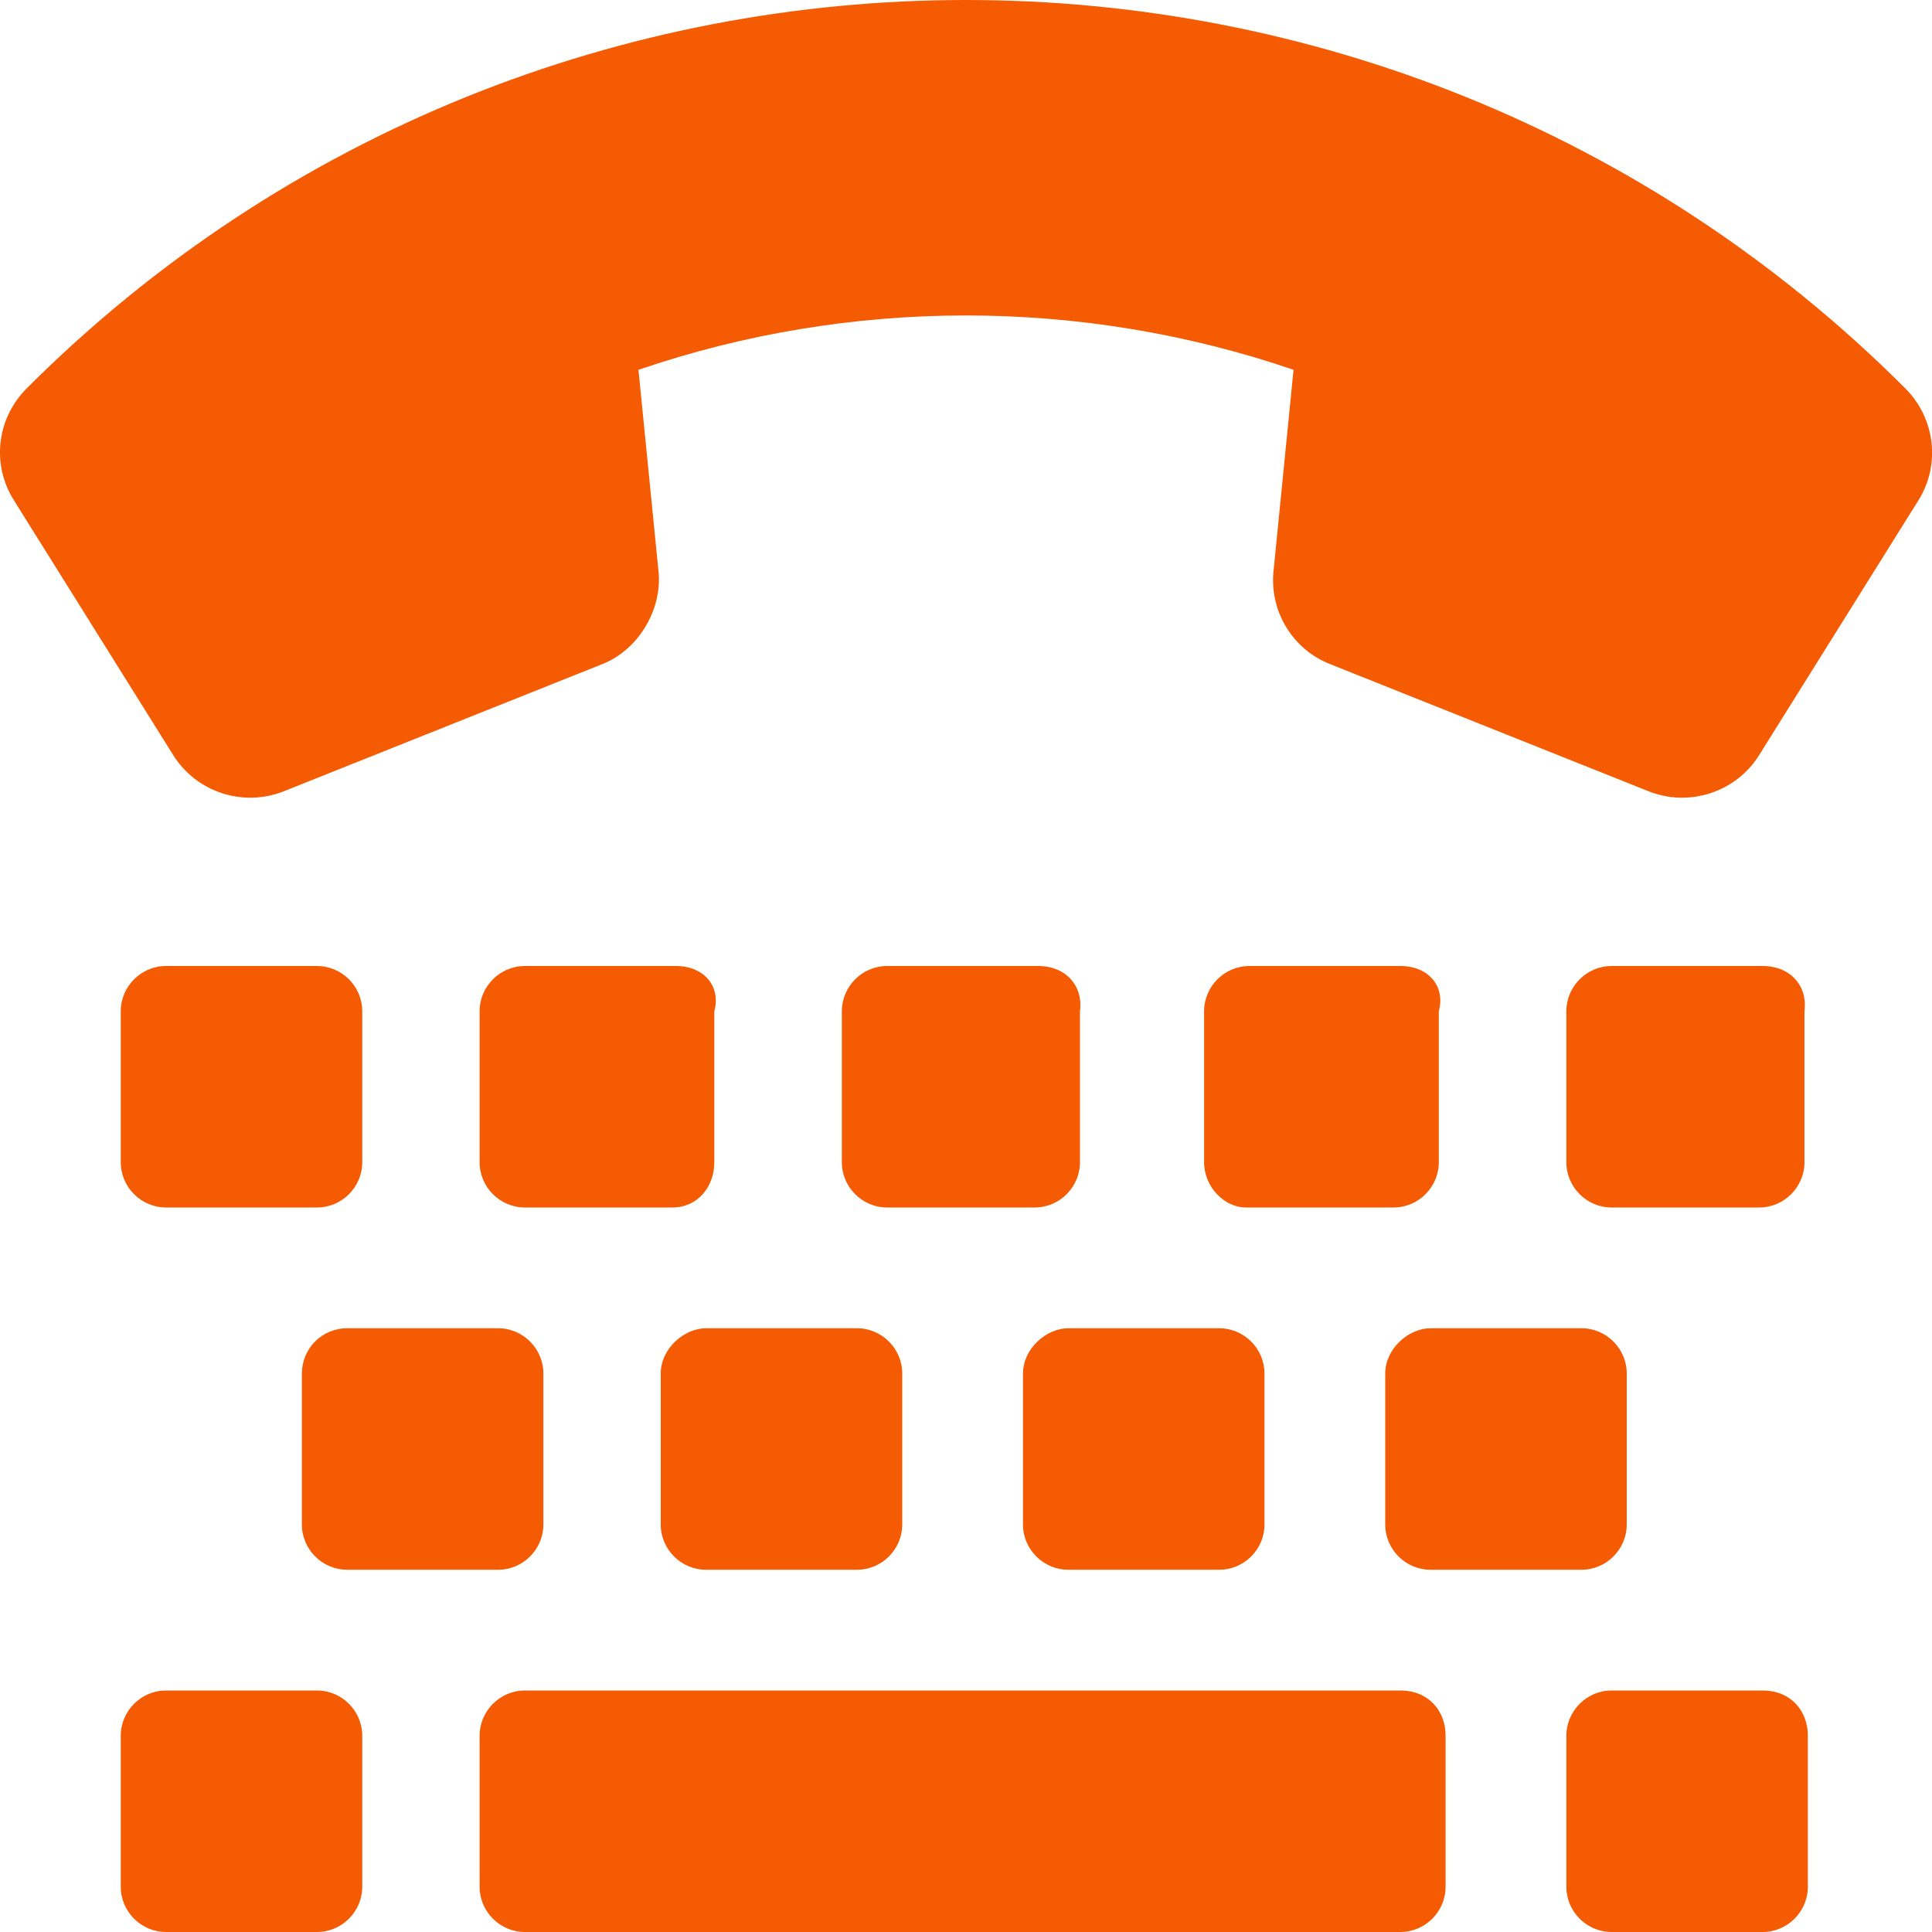 <?xml version="1.0" encoding="UTF-8"?> <svg xmlns="http://www.w3.org/2000/svg" xmlns:xlink="http://www.w3.org/1999/xlink" version="1.1" id="Capa_1" x="0px" y="0px" viewBox="0 0 512 512" style="enable-background:new 0 0 512 512;" xml:space="preserve"> <style type="text/css"> .st0{fill:#F55B02;} </style> <path class="st0" d="M271.1,364v40c0,6.6,5.4,12,12,12h40c6.6,0,12-5.4,12-12v-40c0-6.6-5.4-12-12-12h-40 C277.3,352,271.1,357.4,271.1,364z M367.1,364v40c0,6.6,5.4,12,12,12h40c6.6,0,12-5.4,12-12v-40c0-6.6-5.4-12-12-12h-40 C373.3,352,367.1,357.4,367.1,364z M275.1,256h-40c-6.6,0-12,5.4-12,12v40c0,6.6,5.4,12,12,12h39.1c6.6,0,12-5.4,12-12v-40 C287.1,261.4,282.6,256,275.1,256z M84,448H44c-6.6,0-12,5.4-12,12v40c0,6.6,5.4,12,12,12h40c6.6,0,12-5.4,12-12v-40 C96,453.4,90.6,448,84,448z M175.1,364v40c0,6.6,5.4,12,12,12h40c6.6,0,12-5.4,12-12v-40c0-6.6-5.4-12-12-12h-40 C181.3,352,175.1,357.4,175.1,364z M371.1,256h-40c-6.6,0-12,5.4-12,12v40c0,6.6,5.4,12,11.1,12h39.1c6.6,0,12-5.4,12-12v-40 C383.1,261.4,378.6,256,371.1,256z M467.1,256h-40c-6.6,0-12,5.4-12,12v40c0,6.6,5.4,12,12,12h39.1c6.6,0,12-5.4,12-12v-40 C479.1,261.4,474.6,256,467.1,256z M371.1,448h-232c-6.6,0-12,5.4-12,12v40c0,6.6,5.4,12,12,12h232c6.6,0,12-5.4,12-12v-40 C383.1,453.4,378.6,448,371.1,448z M179.1,256h-40c-6.6,0-12,5.4-12,12v40c0,6.6,5.4,12,12,12h39.1c6.6,0,11.1-5.4,11.1-12v-40 C191.1,261.4,186.6,256,179.1,256z M467.1,448h-40c-6.6,0-12,5.4-12,12v40c0,6.6,5.4,12,12,12h40c6.6,0,12-5.4,12-12v-40 C479.1,453.4,474.6,448,467.1,448z M80,364v40c0,6.6,5.4,12,12,12h40c6.6,0,12-5.4,12-12v-40c0-6.6-5.4-12-12-12H92 C85.3,352,80,357.4,80,364z M84,256H44c-6.6,0-12,5.4-12,12v40c0,6.6,5.4,12,12,12h40c6.6,0,12-5.4,12-12v-40 C96,261.4,90.6,256,84,256z M504.9,102.9C367.7-34.3,144.3-34.3,7.1,102.9c-8,8-9.4,20.2-3.4,29.7l42.2,67.5 c6.1,9.8,18.5,13.9,29.3,9.6l84.4-33.7c9.9-3.9,16-14.9,14.9-24.7L169.2,98c56.2-19.2,117.4-19.2,173.6,0l-5.3,53.3 c-1.1,10.6,5,20.8,15,24.7l84.4,33.7c10.8,4.3,23.2,0.2,29.3-9.6l42.2-67.5C514.3,123.2,512.9,110.9,504.9,102.9z"></path> </svg> 